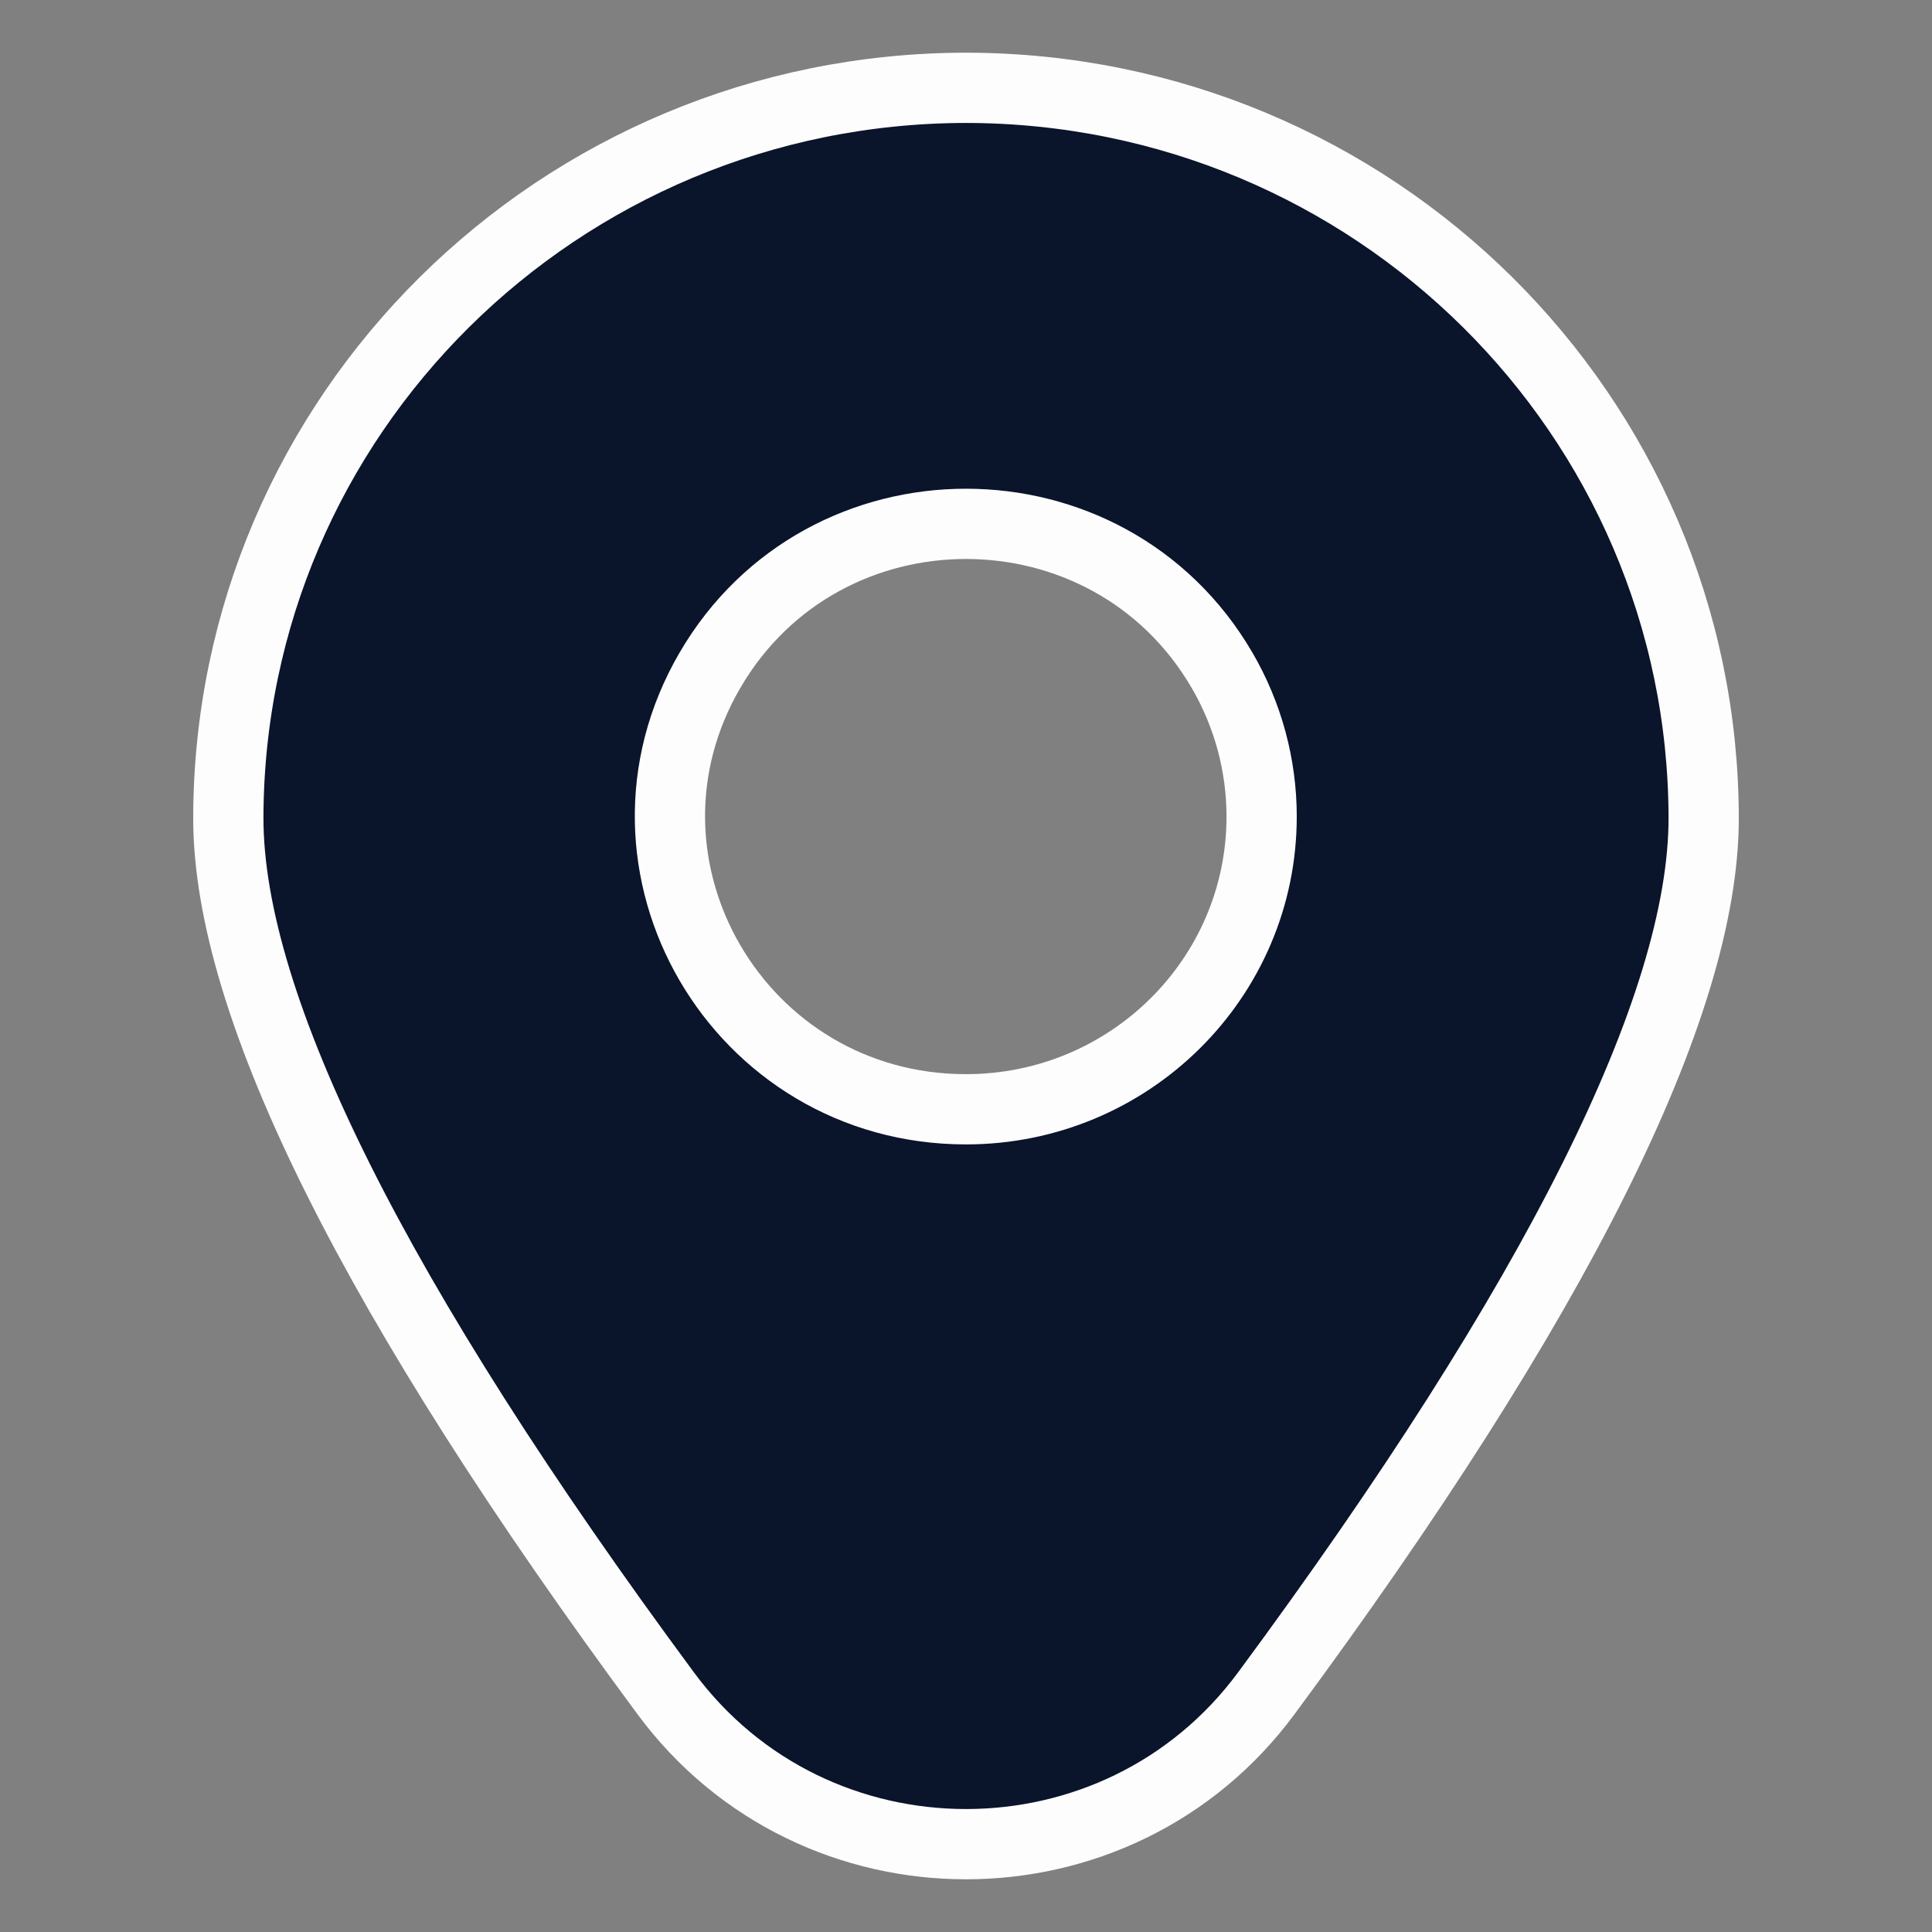 <?xml version="1.0" encoding="UTF-8"?> <svg xmlns="http://www.w3.org/2000/svg" viewBox="0 0 55.00 55.00" data-guides="{&quot;vertical&quot;:[],&quot;horizontal&quot;:[]}"><rect x="0" y="0" width="55.00" height="55.00" fill="#808080" stroke="none"/><defs></defs><path fill="#0a142b" stroke="#fdfdfe" fill-opacity="1" stroke-width="2" stroke-opacity="1" id="tSvg594ad9945b" title="Path 2" d="M27.5 2.5C15.908 2.513 6.514 11.814 6.5 23.292C6.5 28.646 10.687 37.025 18.945 48.196C23.176 53.934 31.824 53.934 36.055 48.196C44.313 37.025 48.5 28.646 48.5 23.292C48.486 11.814 39.092 2.513 27.5 2.5ZM27.5 31.579C21.021 31.579 16.972 24.635 20.212 19.079C23.451 13.524 31.549 13.524 34.788 19.079C35.527 20.346 35.916 21.783 35.916 23.246C35.916 27.848 32.148 31.579 27.5 31.579Z"></path></svg> 